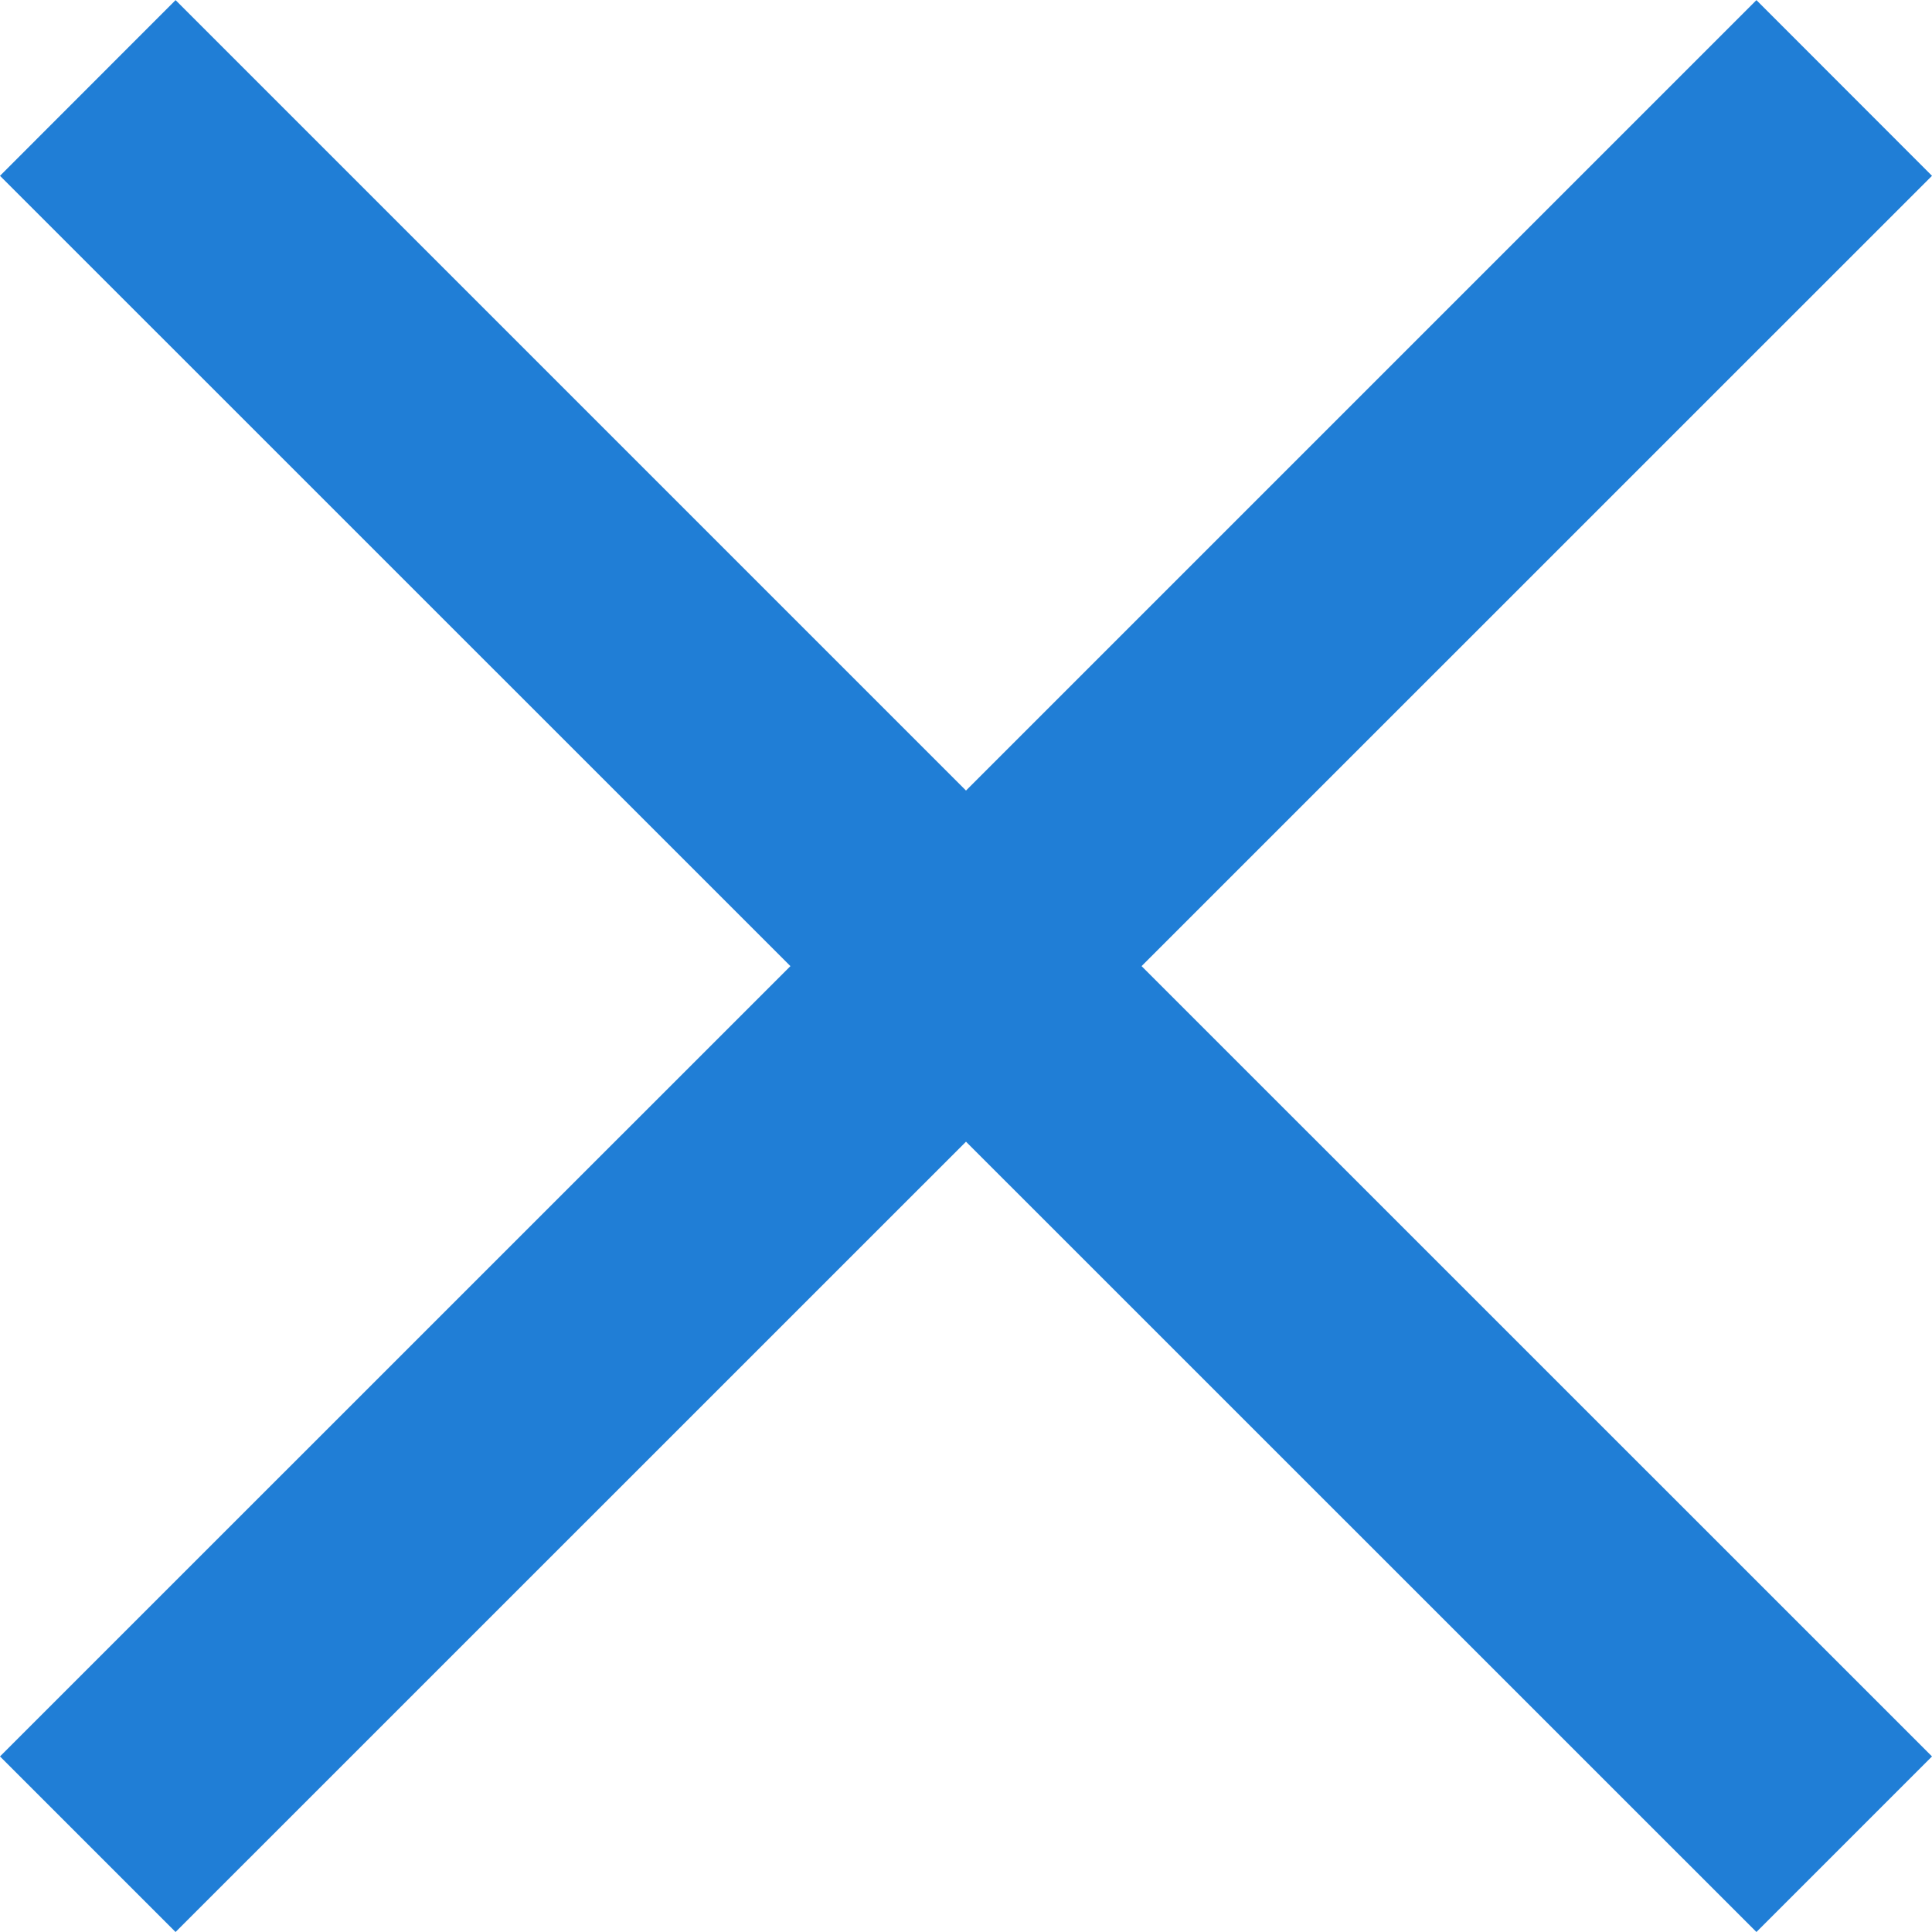 <svg xmlns="http://www.w3.org/2000/svg" width="16" height="16" viewBox="0 0 16 16">
  <path id="Rectangle_9_copy_7" data-name="Rectangle 9 copy 7" d="M3371.222,54.676l-6.546,6.545-1.454-1.454,6.546-6.545-6.546-6.545,1.454-1.455,6.546,6.546,6.546-6.546,1.454,1.455-6.546,6.545,6.546,6.545-1.454,1.454Z" transform="translate(-3363.222 -45.221)" fill="#207ED6"/>
</svg>
